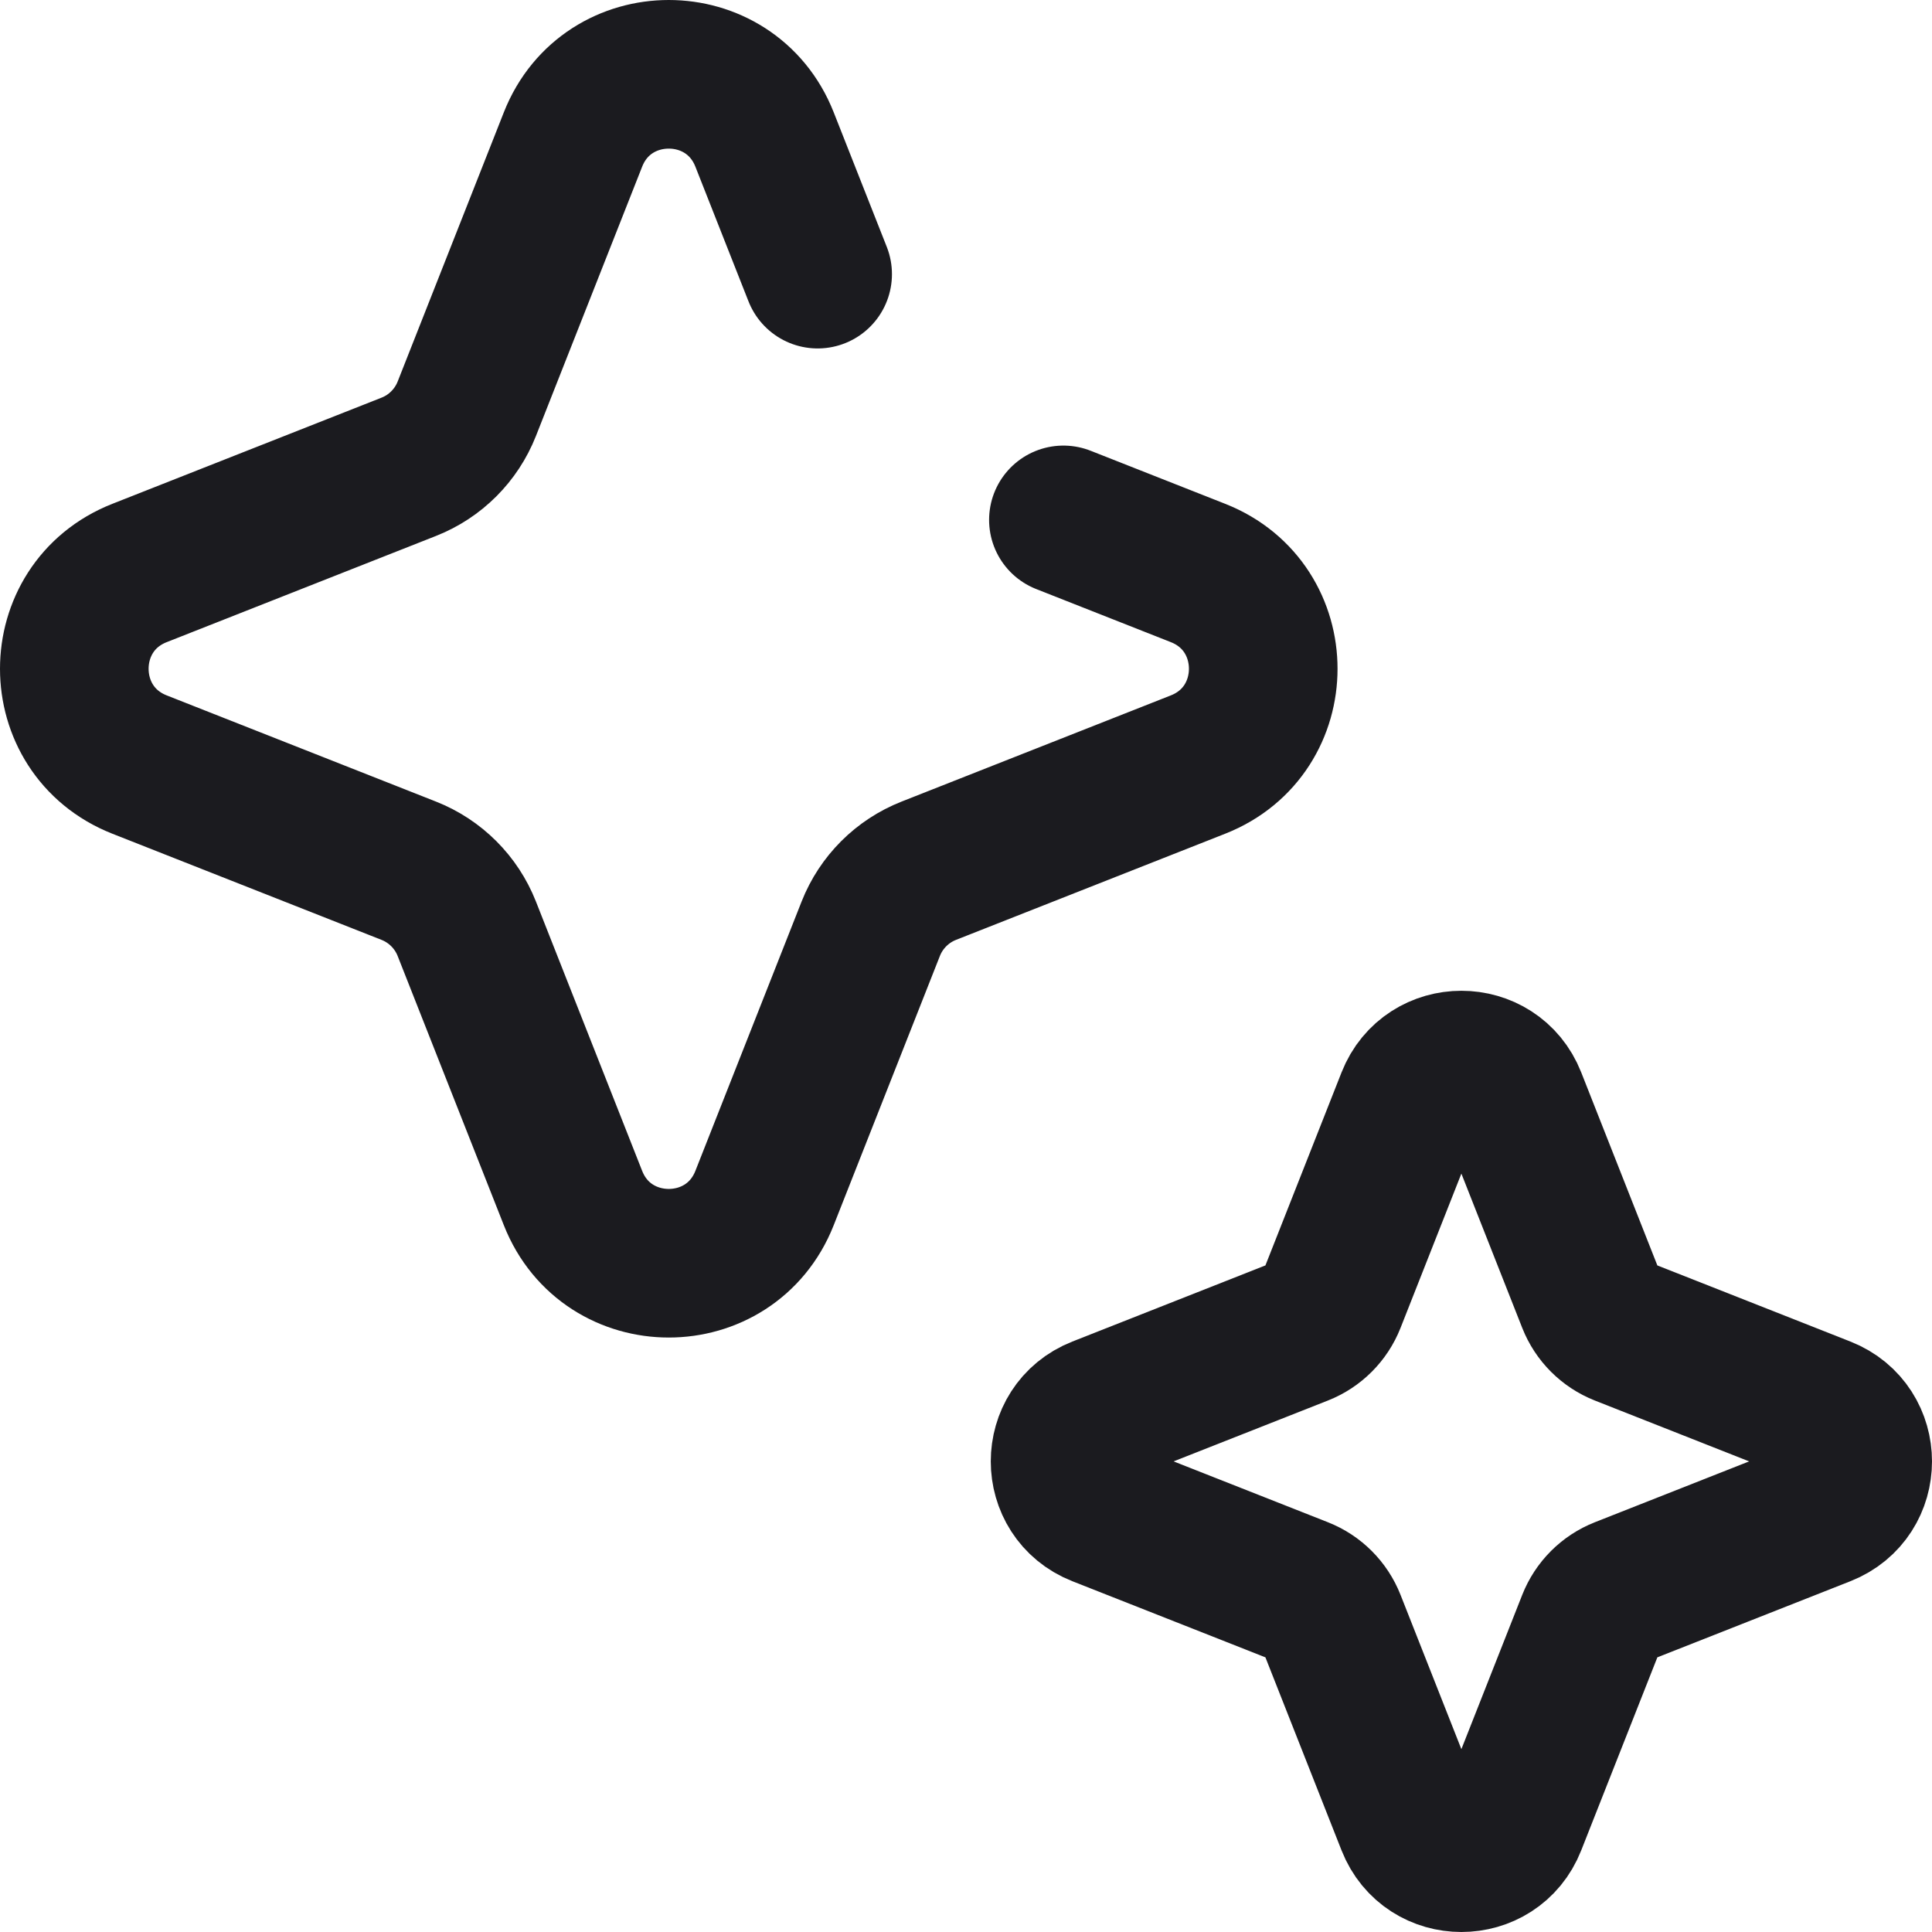 <svg width="650" height="650" viewBox="0 0 650 650" fill="none" xmlns="http://www.w3.org/2000/svg">
<path d="M275.087 92.231L257.22 46.928C245.689 17.691 204.311 17.691 192.78 46.928L157.046 137.533C153.525 146.459 146.459 153.525 137.533 157.046L46.928 192.78C17.691 204.311 17.691 245.689 46.928 257.22L137.533 292.953C146.459 296.473 153.525 303.54 157.046 312.467L192.78 403.073C204.311 432.31 245.689 432.31 257.22 403.073L292.953 312.467C296.473 303.54 303.54 296.473 312.467 292.953L403.073 257.22C432.31 245.689 432.31 204.311 403.073 192.78L357.77 174.913" stroke="#1B1B1F" stroke-width="50" stroke-linecap="round"/>
<path d="M474.617 369.936C480.717 354.466 502.616 354.466 508.716 369.936L535.403 437.603C537.266 442.327 541.007 446.066 545.73 447.93L613.396 474.617C628.866 480.717 628.866 502.616 613.396 508.716L545.73 535.403C541.007 537.266 537.266 541.007 535.403 545.73L508.716 613.396C502.616 628.866 480.717 628.866 474.617 613.396L447.93 545.73C446.066 541.007 442.327 537.266 437.603 535.403L369.936 508.716C354.466 502.616 354.466 480.717 369.936 474.617L437.603 447.93C442.327 446.066 446.066 442.327 447.93 437.603L474.617 369.936Z" stroke="#1B1B1F" stroke-width="50"/>
</svg>
